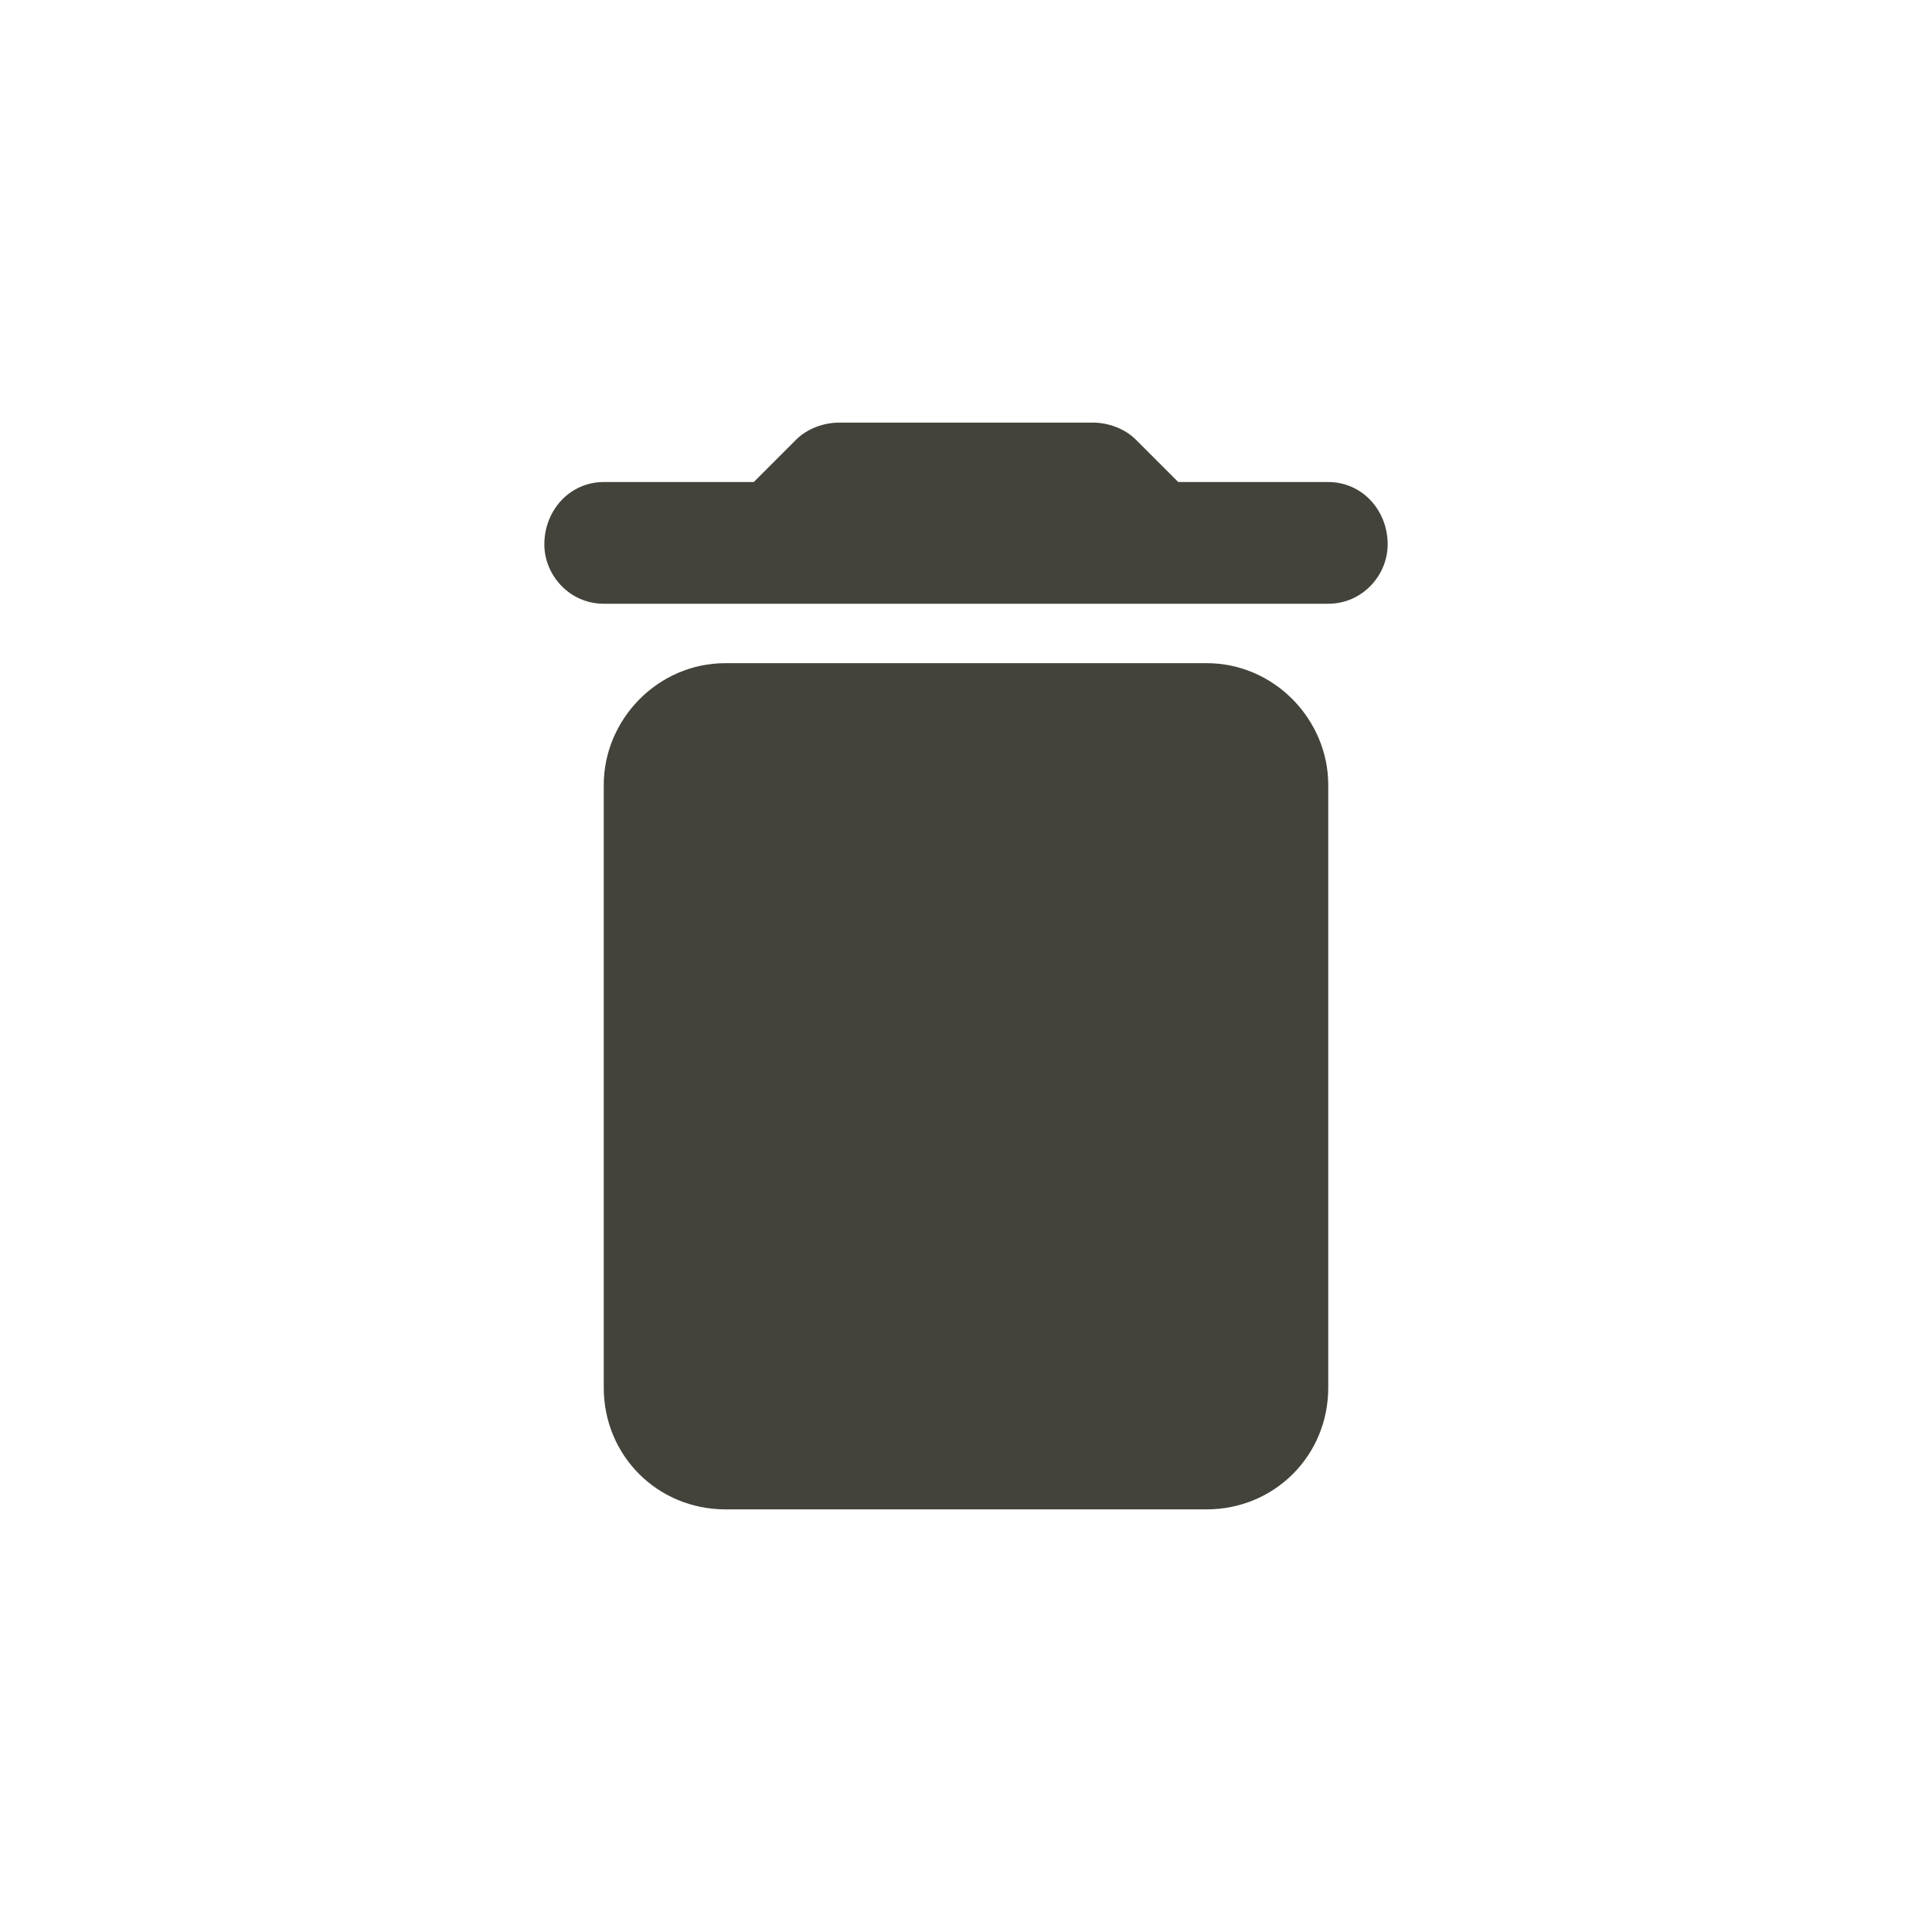 <?xml version="1.0" encoding="UTF-8" standalone="no"?><!DOCTYPE svg PUBLIC "-//W3C//DTD SVG 1.1//EN" "http://www.w3.org/Graphics/SVG/1.1/DTD/svg11.dtd"><svg width="100%" height="100%" viewBox="0 0 28 28" version="1.1" xmlns="http://www.w3.org/2000/svg" xmlns:xlink="http://www.w3.org/1999/xlink" xml:space="preserve" xmlns:serif="http://www.serif.com/" style="fill-rule:evenodd;clip-rule:evenodd;stroke-linejoin:round;stroke-miterlimit:2;"><g id="MAIN"><rect id="main_delete_voice" x="0" y="-0" width="28" height="28" style="fill:none;"/><g id="main_delete_voice1" serif:id="main_delete_voice"><path d="M8.75,20.111c0,0.985 0.779,1.764 1.764,1.764l6.972,0c0.985,0 1.764,-0.779 1.764,-1.764l0,-8.736c0,-0.943 -0.779,-1.764 -1.764,-1.764l-6.972,0c-0.985,0 -1.764,0.821 -1.764,1.764l0,8.736Zm10.5,-13.125l-2.174,0l-0.615,-0.615c-0.164,-0.164 -0.41,-0.246 -0.615,-0.246l-3.692,0c-0.205,0 -0.451,0.082 -0.615,0.246l-0.615,0.615l-2.174,0c-0.492,0 -0.861,0.41 -0.861,0.903c-0,0.451 0.369,0.861 0.861,0.861l10.5,-0c0.492,-0 0.861,-0.41 0.861,-0.861c0,-0.493 -0.369,-0.903 -0.861,-0.903Z" style="fill:#43433b;fill-rule:nonzero;"/></g></g></svg>